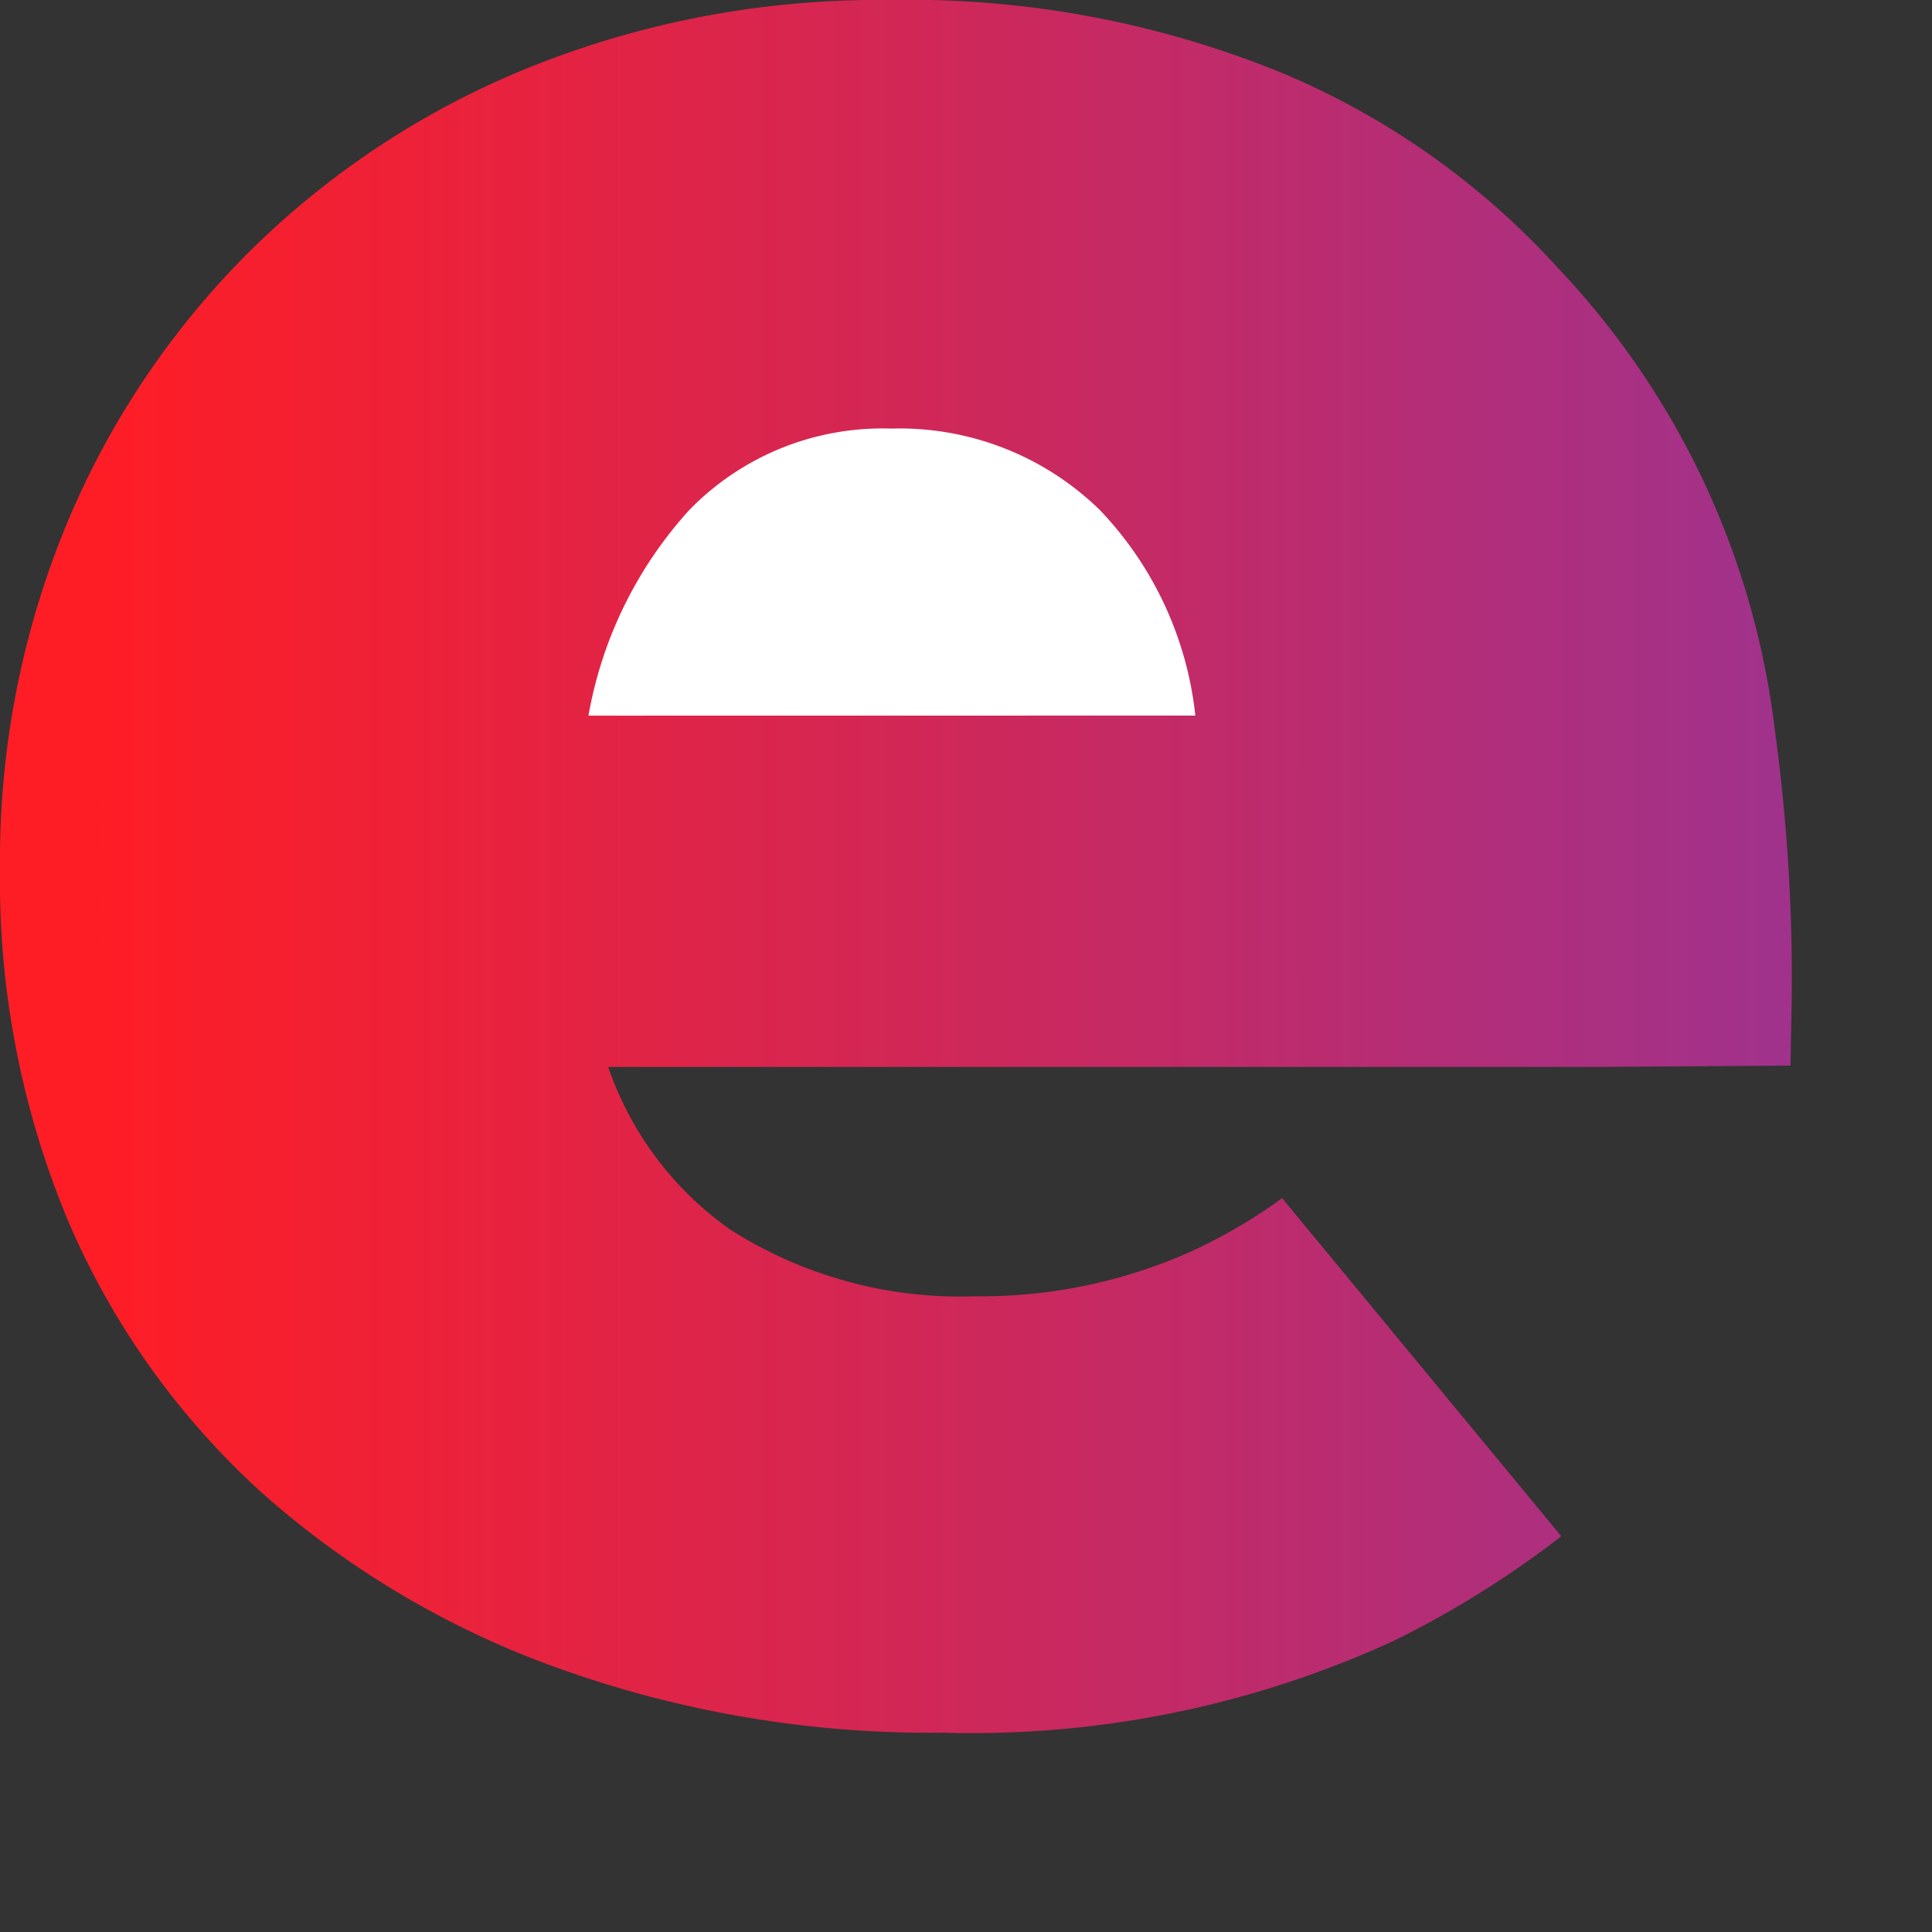 <svg xmlns="http://www.w3.org/2000/svg" width="24" height="24" viewBox="0 0 24 24"><rect x="0" y="0" width="24" height="24" fill="#333333" stroke="none"/><defs><linearGradient id="a" x1=".008" y1=".5" x2=".992" y2=".5" gradientUnits="objectBoundingBox"><stop offset=".05" stop-color="#ff1d25"/><stop offset="1" stop-color="#a0328c"/></linearGradient></defs><path d="M14.738 16.115a6.4 6.4 0 0 1-2.524.488 5.317 5.317 0 0 1-3.045-.83 4.1 4.1 0 0 1-1.514-2.019h12.252l2.435-.017.015-.812a22.66 22.66 0 0 0-.208-3.345 10.068 10.068 0 0 0-2.673-5.726 9.684 9.684 0 0 0-3.436-2.442A12.244 12.244 0 0 0 11.139.5a11.617 11.617 0 0 0-4.445.83 10.546 10.546 0 0 0-3.5 2.3 10.4 10.4 0 0 0-2.28 3.415 10.912 10.912 0 0 0-.814 4.2v.081a10.95 10.95 0 0 0 .863 4.38 9.719 9.719 0 0 0 2.426 3.37 11.244 11.244 0 0 0 3.7 2.166 13.681 13.681 0 0 0 4.722.782 12.543 12.543 0 0 0 5.6-1.14 12.18 12.18 0 0 0 2.084-1.3l-3.468-4.2a6.468 6.468 0 0 1-1.289.731Z" transform="translate(-.1 -.5)" style="fill:url(#a)"/><path d="M45 36.766a5.116 5.116 0 0 1 1.254-2.556 3.348 3.348 0 0 1 2.507-1.01 3.561 3.561 0 0 1 2.589 1.009 4.37 4.37 0 0 1 1.189 2.556Z" transform="translate(-37.69 -27.876)" style="fill:#fff"/></svg>